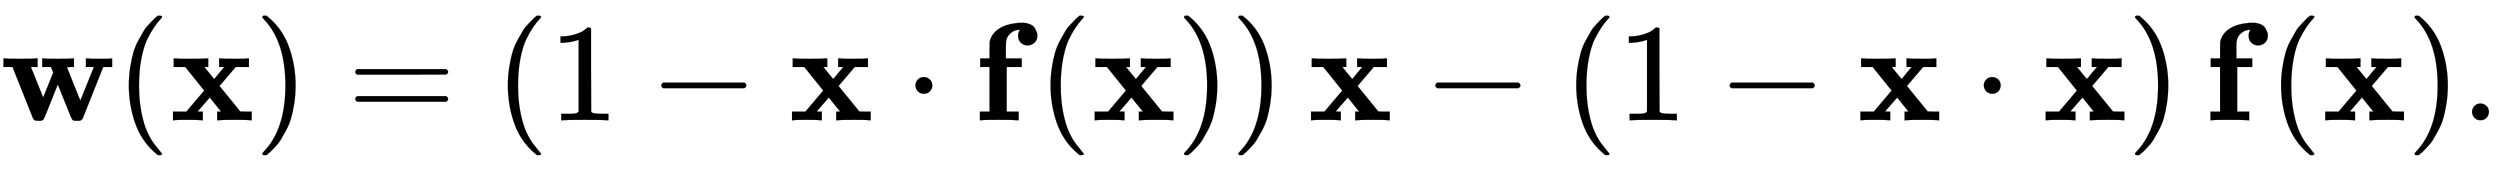 <svg xmlns:xlink="http://www.w3.org/1999/xlink" width="41.685ex" height="2.843ex" style="vertical-align: -0.838ex;" viewBox="0 -863.1 17947.6 1223.9" role="img" focusable="false" xmlns="http://www.w3.org/2000/svg" aria-labelledby="MathJax-SVG-1-Title"><title id="MathJax-SVG-1-Title">bold w left parenthesis bold x right parenthesis equals left parenthesis 1 minus bold x dot bold f left parenthesis bold x right parenthesis right parenthesis bold x minus left parenthesis 1 minus bold x dot bold x right parenthesis bold f left parenthesis bold x right parenthesis period</title><defs aria-hidden="true"><path stroke-width="1" id="E1-MJMAINB-77" d="M624 444Q636 441 722 441Q797 441 800 444H805V382H741L593 11Q592 10 590 8T586 4T584 2T581 0T579 -2T575 -3T571 -3T567 -4T561 -4T553 -4H542Q525 -4 518 6T490 70Q474 110 463 137L415 257L367 137Q357 111 341 72Q320 17 313 7T289 -4H277Q259 -4 253 -2T238 11L90 382H25V444H32Q47 441 140 441Q243 441 261 444H270V382H222L310 164L382 342L366 382H303V444H310Q322 441 407 441Q508 441 523 444H531V382H506Q481 382 481 380Q482 376 529 259T577 142L674 382H617V444H624Z"></path><path stroke-width="1" id="E1-MJMAIN-28" d="M94 250Q94 319 104 381T127 488T164 576T202 643T244 695T277 729T302 750H315H319Q333 750 333 741Q333 738 316 720T275 667T226 581T184 443T167 250T184 58T225 -81T274 -167T316 -220T333 -241Q333 -250 318 -250H315H302L274 -226Q180 -141 137 -14T94 250Z"></path><path stroke-width="1" id="E1-MJMAINB-78" d="M227 0Q212 3 121 3Q40 3 28 0H21V62H117L245 213L109 382H26V444H34Q49 441 143 441Q247 441 265 444H274V382H246L281 339Q315 297 316 297Q320 297 354 341L389 382H352V444H360Q375 441 466 441Q547 441 559 444H566V382H471L355 246L504 63L545 62H586V0H578Q563 3 469 3Q365 3 347 0H338V62H366Q366 63 326 112T285 163L198 63L217 62H235V0H227Z"></path><path stroke-width="1" id="E1-MJMAIN-29" d="M60 749L64 750Q69 750 74 750H86L114 726Q208 641 251 514T294 250Q294 182 284 119T261 12T224 -76T186 -143T145 -194T113 -227T90 -246Q87 -249 86 -250H74Q66 -250 63 -250T58 -247T55 -238Q56 -237 66 -225Q221 -64 221 250T66 725Q56 737 55 738Q55 746 60 749Z"></path><path stroke-width="1" id="E1-MJMAIN-3D" d="M56 347Q56 360 70 367H707Q722 359 722 347Q722 336 708 328L390 327H72Q56 332 56 347ZM56 153Q56 168 72 173H708Q722 163 722 153Q722 140 707 133H70Q56 140 56 153Z"></path><path stroke-width="1" id="E1-MJMAIN-31" d="M213 578L200 573Q186 568 160 563T102 556H83V602H102Q149 604 189 617T245 641T273 663Q275 666 285 666Q294 666 302 660V361L303 61Q310 54 315 52T339 48T401 46H427V0H416Q395 3 257 3Q121 3 100 0H88V46H114Q136 46 152 46T177 47T193 50T201 52T207 57T213 61V578Z"></path><path stroke-width="1" id="E1-MJMAIN-2212" d="M84 237T84 250T98 270H679Q694 262 694 250T679 230H98Q84 237 84 250Z"></path><path stroke-width="1" id="E1-MJMAIN-22C5" d="M78 250Q78 274 95 292T138 310Q162 310 180 294T199 251Q199 226 182 208T139 190T96 207T78 250Z"></path><path stroke-width="1" id="E1-MJMAINB-66" d="M308 0Q290 3 172 3Q58 3 49 0H40V62H109V382H42V444H109V503L110 562L112 572Q127 625 178 658T316 699Q318 699 330 699T348 700Q381 698 404 687T436 658T449 629T452 606Q452 576 432 557T383 537Q355 537 335 555T314 605Q314 635 328 649H325Q311 649 293 644T253 618T227 560Q226 555 226 498V444H340V382H232V62H318V0H308Z"></path><path stroke-width="1" id="E1-MJMAIN-2E" d="M78 60Q78 84 95 102T138 120Q162 120 180 104T199 61Q199 36 182 18T139 0T96 17T78 60Z"></path></defs><g stroke="currentColor" fill="currentColor" stroke-width="0" transform="matrix(1 0 0 -1 0 0)" aria-hidden="true"> <use xlink:href="#E1-MJMAINB-77" x="0" y="0"></use> <use xlink:href="#E1-MJMAIN-28" x="831" y="0"></use> <use xlink:href="#E1-MJMAINB-78" x="1221" y="0"></use> <use xlink:href="#E1-MJMAIN-29" x="1828" y="0"></use> <use xlink:href="#E1-MJMAIN-3D" x="2495" y="0"></use> <use xlink:href="#E1-MJMAIN-28" x="3552" y="0"></use> <use xlink:href="#E1-MJMAIN-31" x="3941" y="0"></use> <use xlink:href="#E1-MJMAIN-2212" x="4664" y="0"></use> <use xlink:href="#E1-MJMAINB-78" x="5665" y="0"></use> <use xlink:href="#E1-MJMAIN-22C5" x="6494" y="0"></use> <use xlink:href="#E1-MJMAINB-66" x="6995" y="0"></use> <use xlink:href="#E1-MJMAIN-28" x="7448" y="0"></use> <use xlink:href="#E1-MJMAINB-78" x="7838" y="0"></use> <use xlink:href="#E1-MJMAIN-29" x="8445" y="0"></use> <use xlink:href="#E1-MJMAIN-29" x="8835" y="0"></use> <use xlink:href="#E1-MJMAINB-78" x="9391" y="0"></use> <use xlink:href="#E1-MJMAIN-2212" x="10221" y="0"></use> <use xlink:href="#E1-MJMAIN-28" x="11222" y="0"></use> <use xlink:href="#E1-MJMAIN-31" x="11611" y="0"></use> <use xlink:href="#E1-MJMAIN-2212" x="12334" y="0"></use> <use xlink:href="#E1-MJMAINB-78" x="13335" y="0"></use> <use xlink:href="#E1-MJMAIN-22C5" x="14164" y="0"></use> <use xlink:href="#E1-MJMAINB-78" x="14665" y="0"></use> <use xlink:href="#E1-MJMAIN-29" x="15272" y="0"></use> <use xlink:href="#E1-MJMAINB-66" x="15829" y="0"></use> <use xlink:href="#E1-MJMAIN-28" x="16282" y="0"></use> <use xlink:href="#E1-MJMAINB-78" x="16672" y="0"></use> <use xlink:href="#E1-MJMAIN-29" x="17279" y="0"></use> <use xlink:href="#E1-MJMAIN-2E" x="17669" y="0"></use></g></svg>
